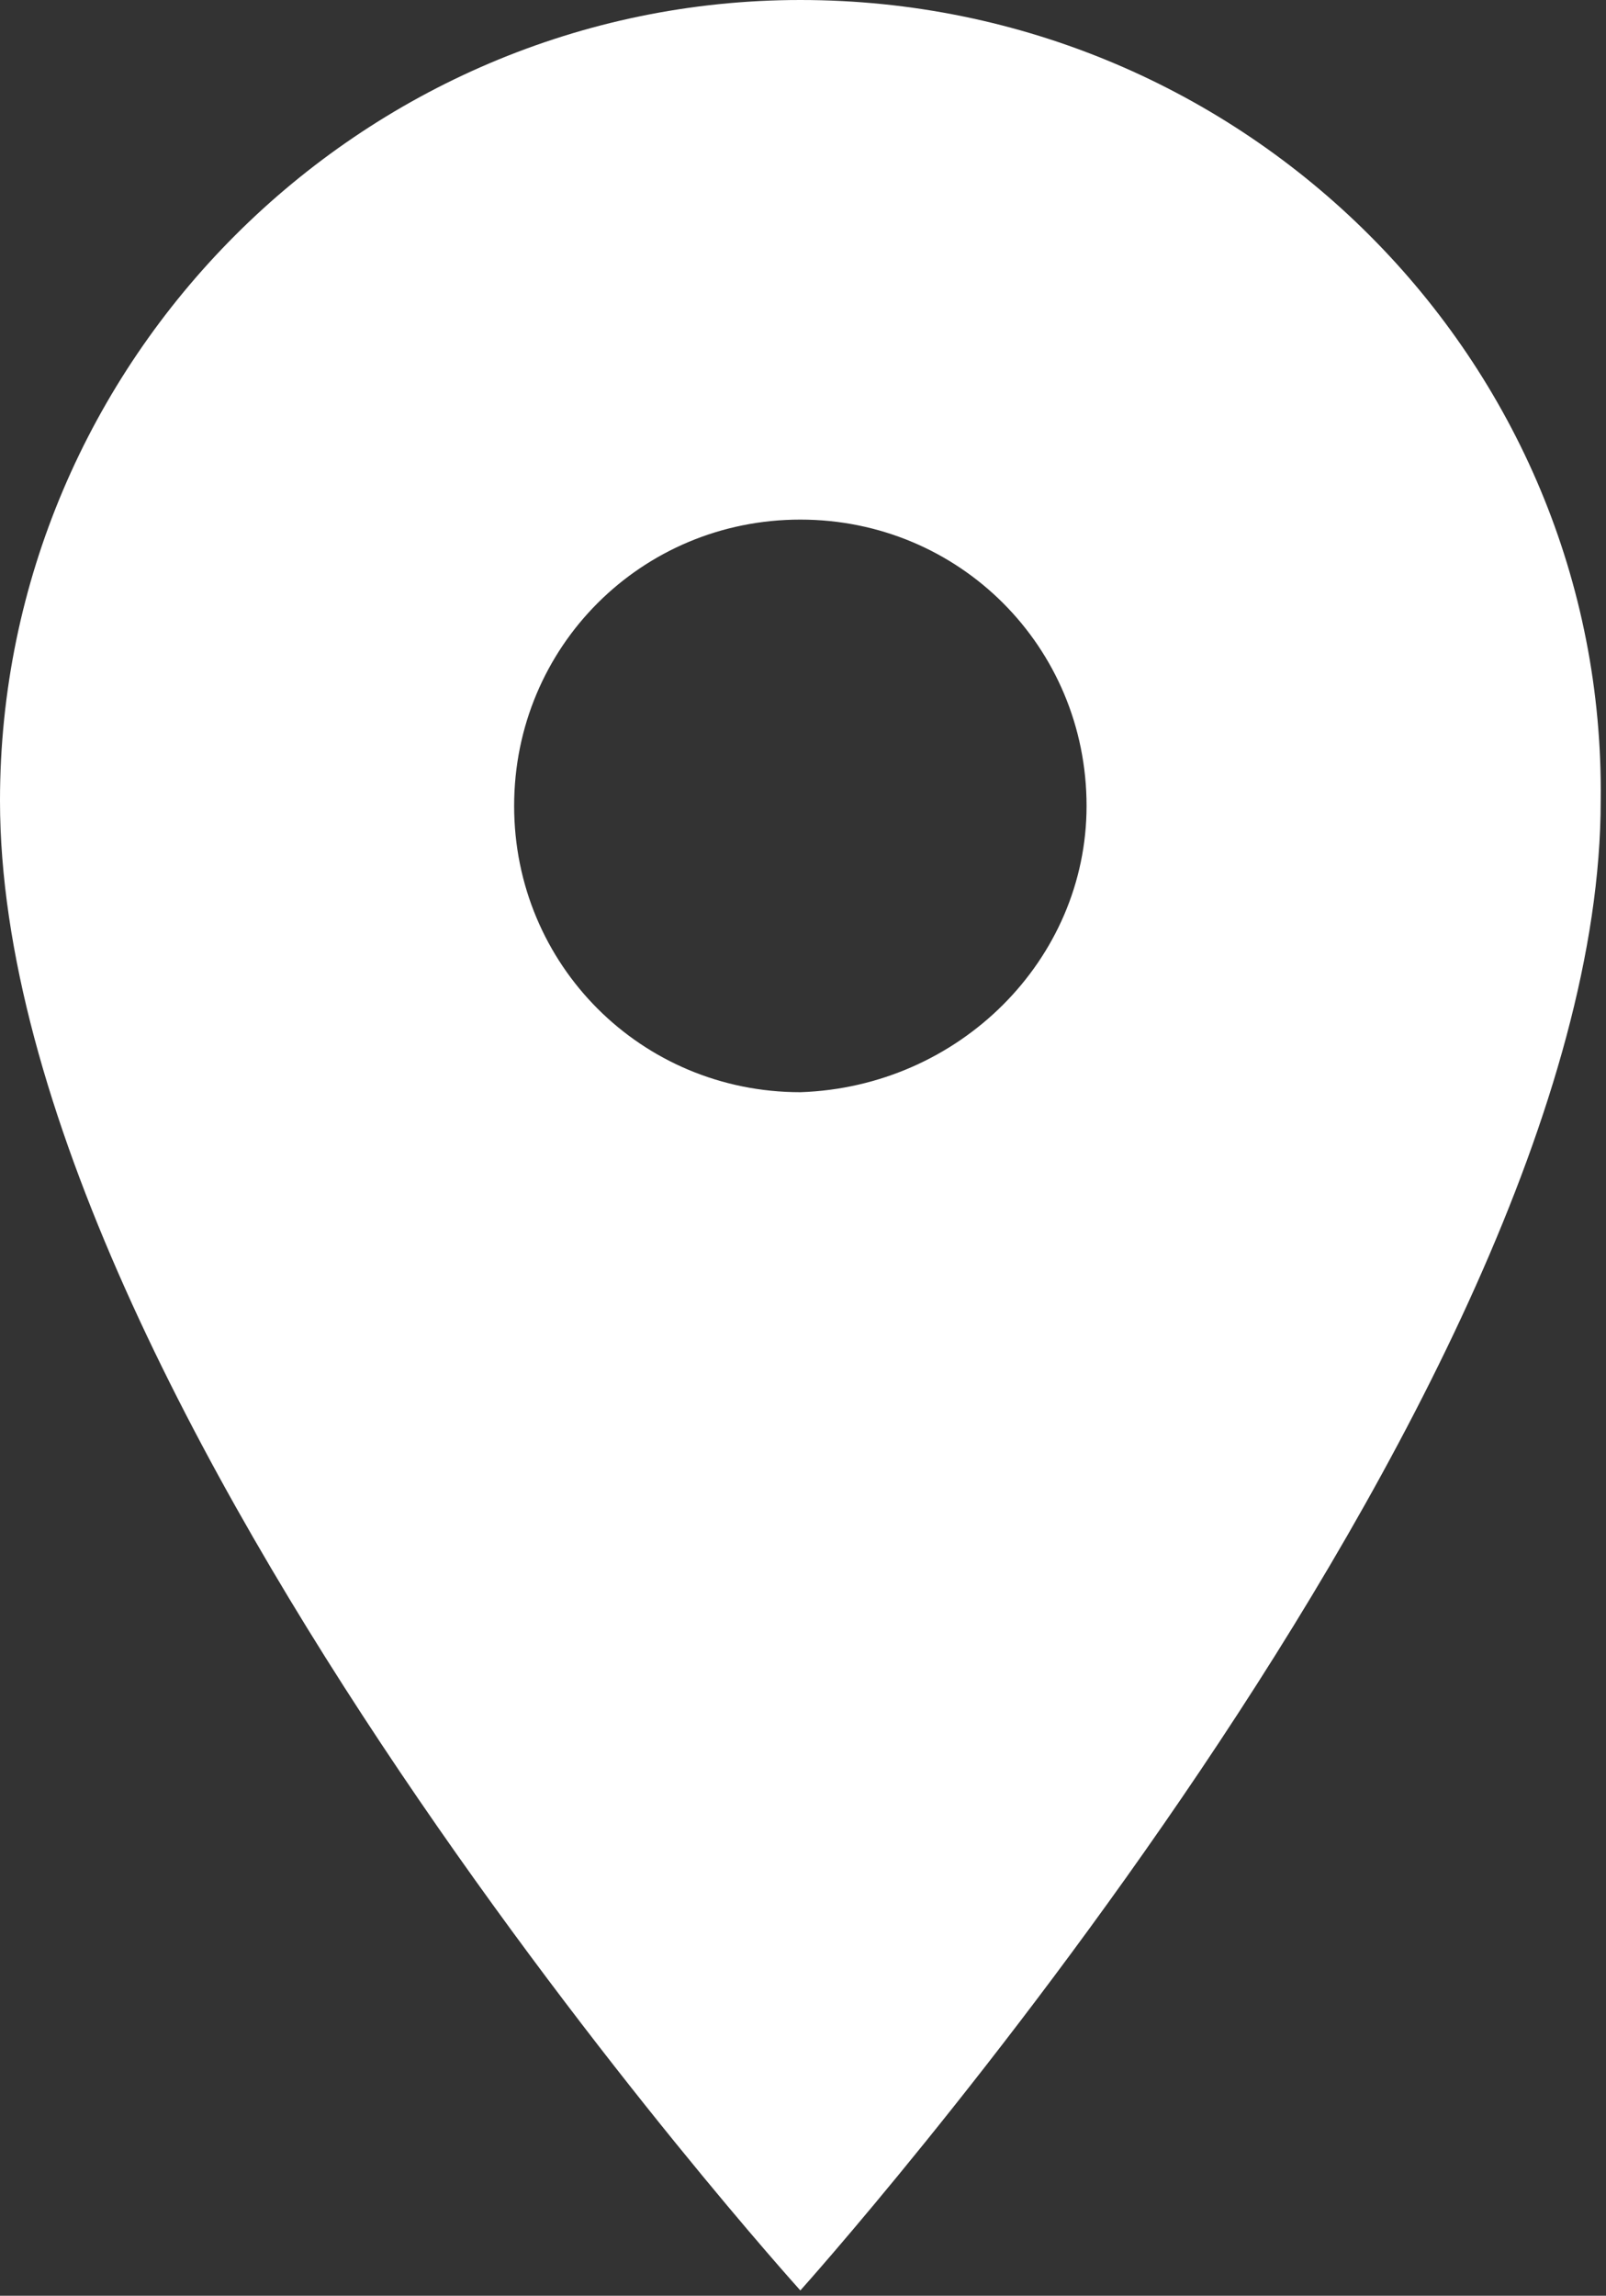 <svg xmlns="http://www.w3.org/2000/svg" xmlns:xlink="http://www.w3.org/1999/xlink" id="Ebene_1" x="0px" y="0px" viewBox="0 0 30.3 43.3" style="enable-background:new 0 0 30.3 43.3;" xml:space="preserve"><rect x="0" y="0" width="30.3" height="43.3" fill="#333333" stroke="none"/> <style type="text/css"> .st0{fill:#FFFFFF;} </style> <path id="Icon_material-location-on" class="st0" d="M15.1,0C6.8,0,0,6.8,0,15.1c0,0,0,0,0,0c0,11.4,15.1,28.1,15.1,28.1 s15.1-16.8,15.1-28.1C30.3,6.8,23.5,0,15.1,0C15.2,0,15.1,0,15.1,0z M15.1,20.6c-3,0-5.4-2.4-5.4-5.4s2.4-5.4,5.4-5.4 s5.4,2.4,5.4,5.4v0C20.5,18.1,18.1,20.5,15.1,20.6z"></path> </svg>